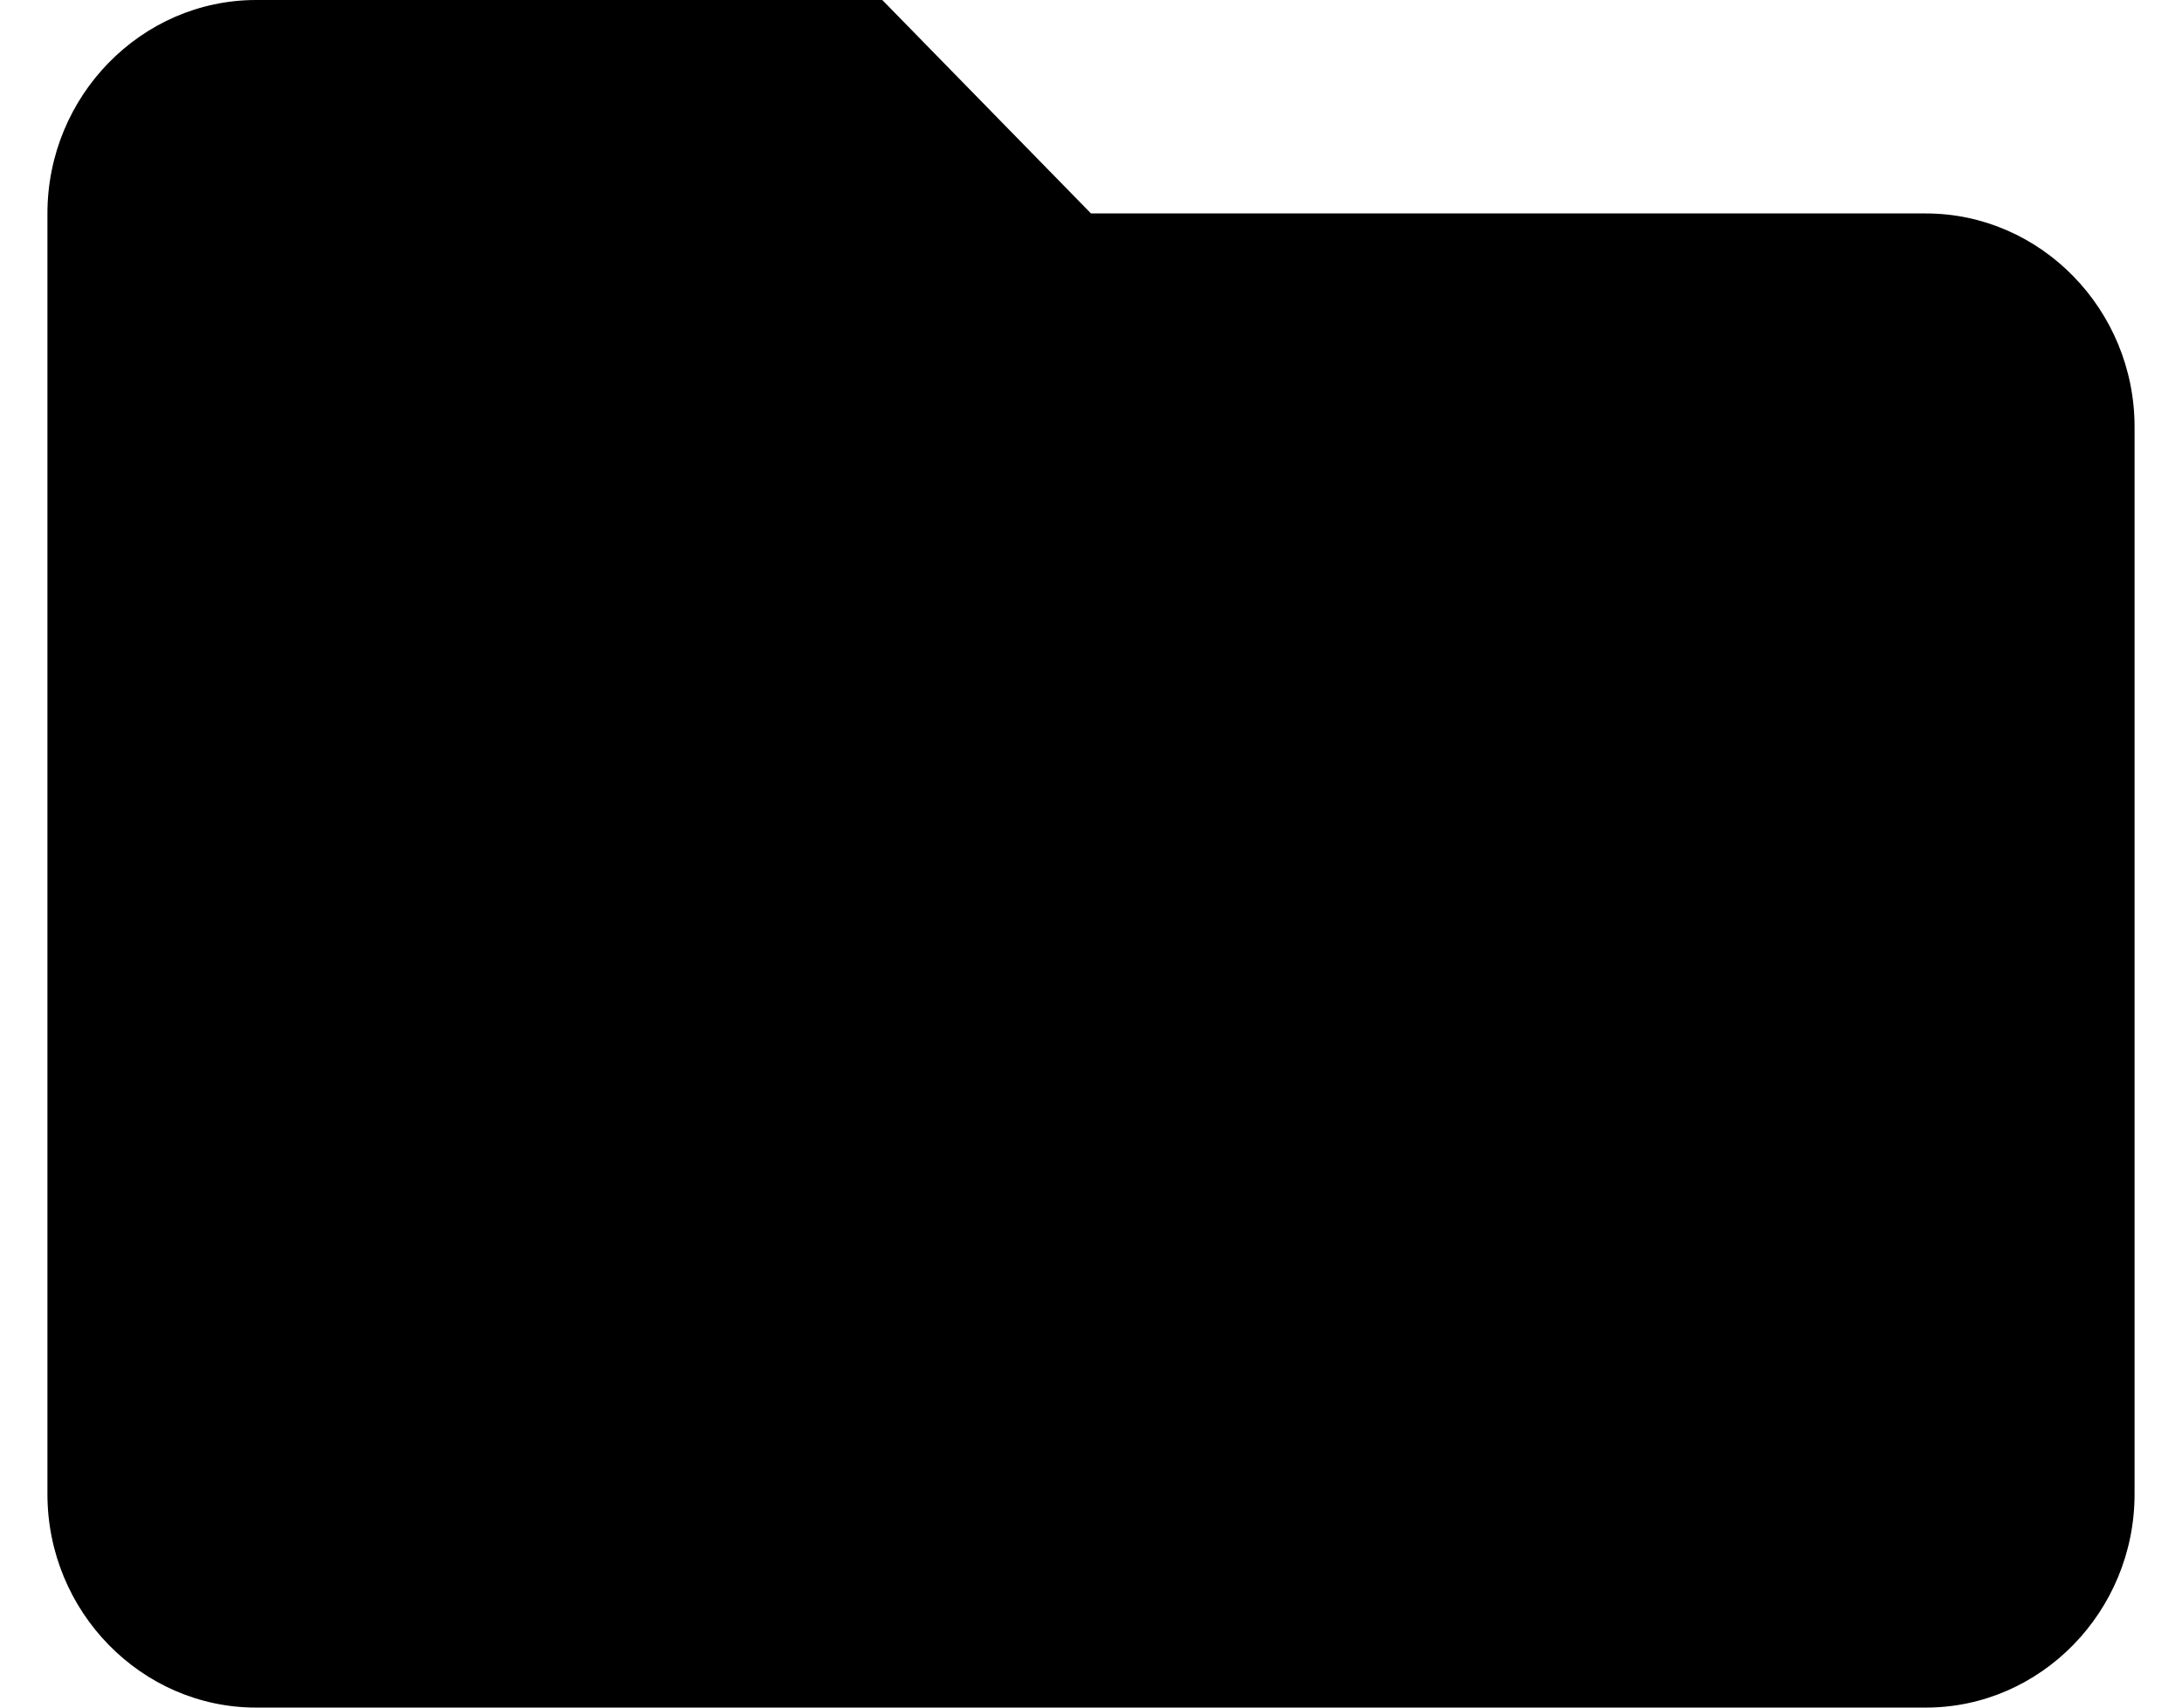 <svg width="23" height="18" viewBox="0 0 23 18" fill="none" xmlns="http://www.w3.org/2000/svg">
    <path fill-rule="evenodd" clip-rule="evenodd" d="M9.3 0H2.7C1.49 0 0.5 1.012 0.5 2.25V15.75C0.5 16.988 1.49 18 2.7 18H20.3C21.51 18 22.5 16.988 22.5 15.75V4.5C22.5 3.263 21.51 2.25 20.3 2.25H11.5L9.3 0Z" fill="black"/>
</svg>
